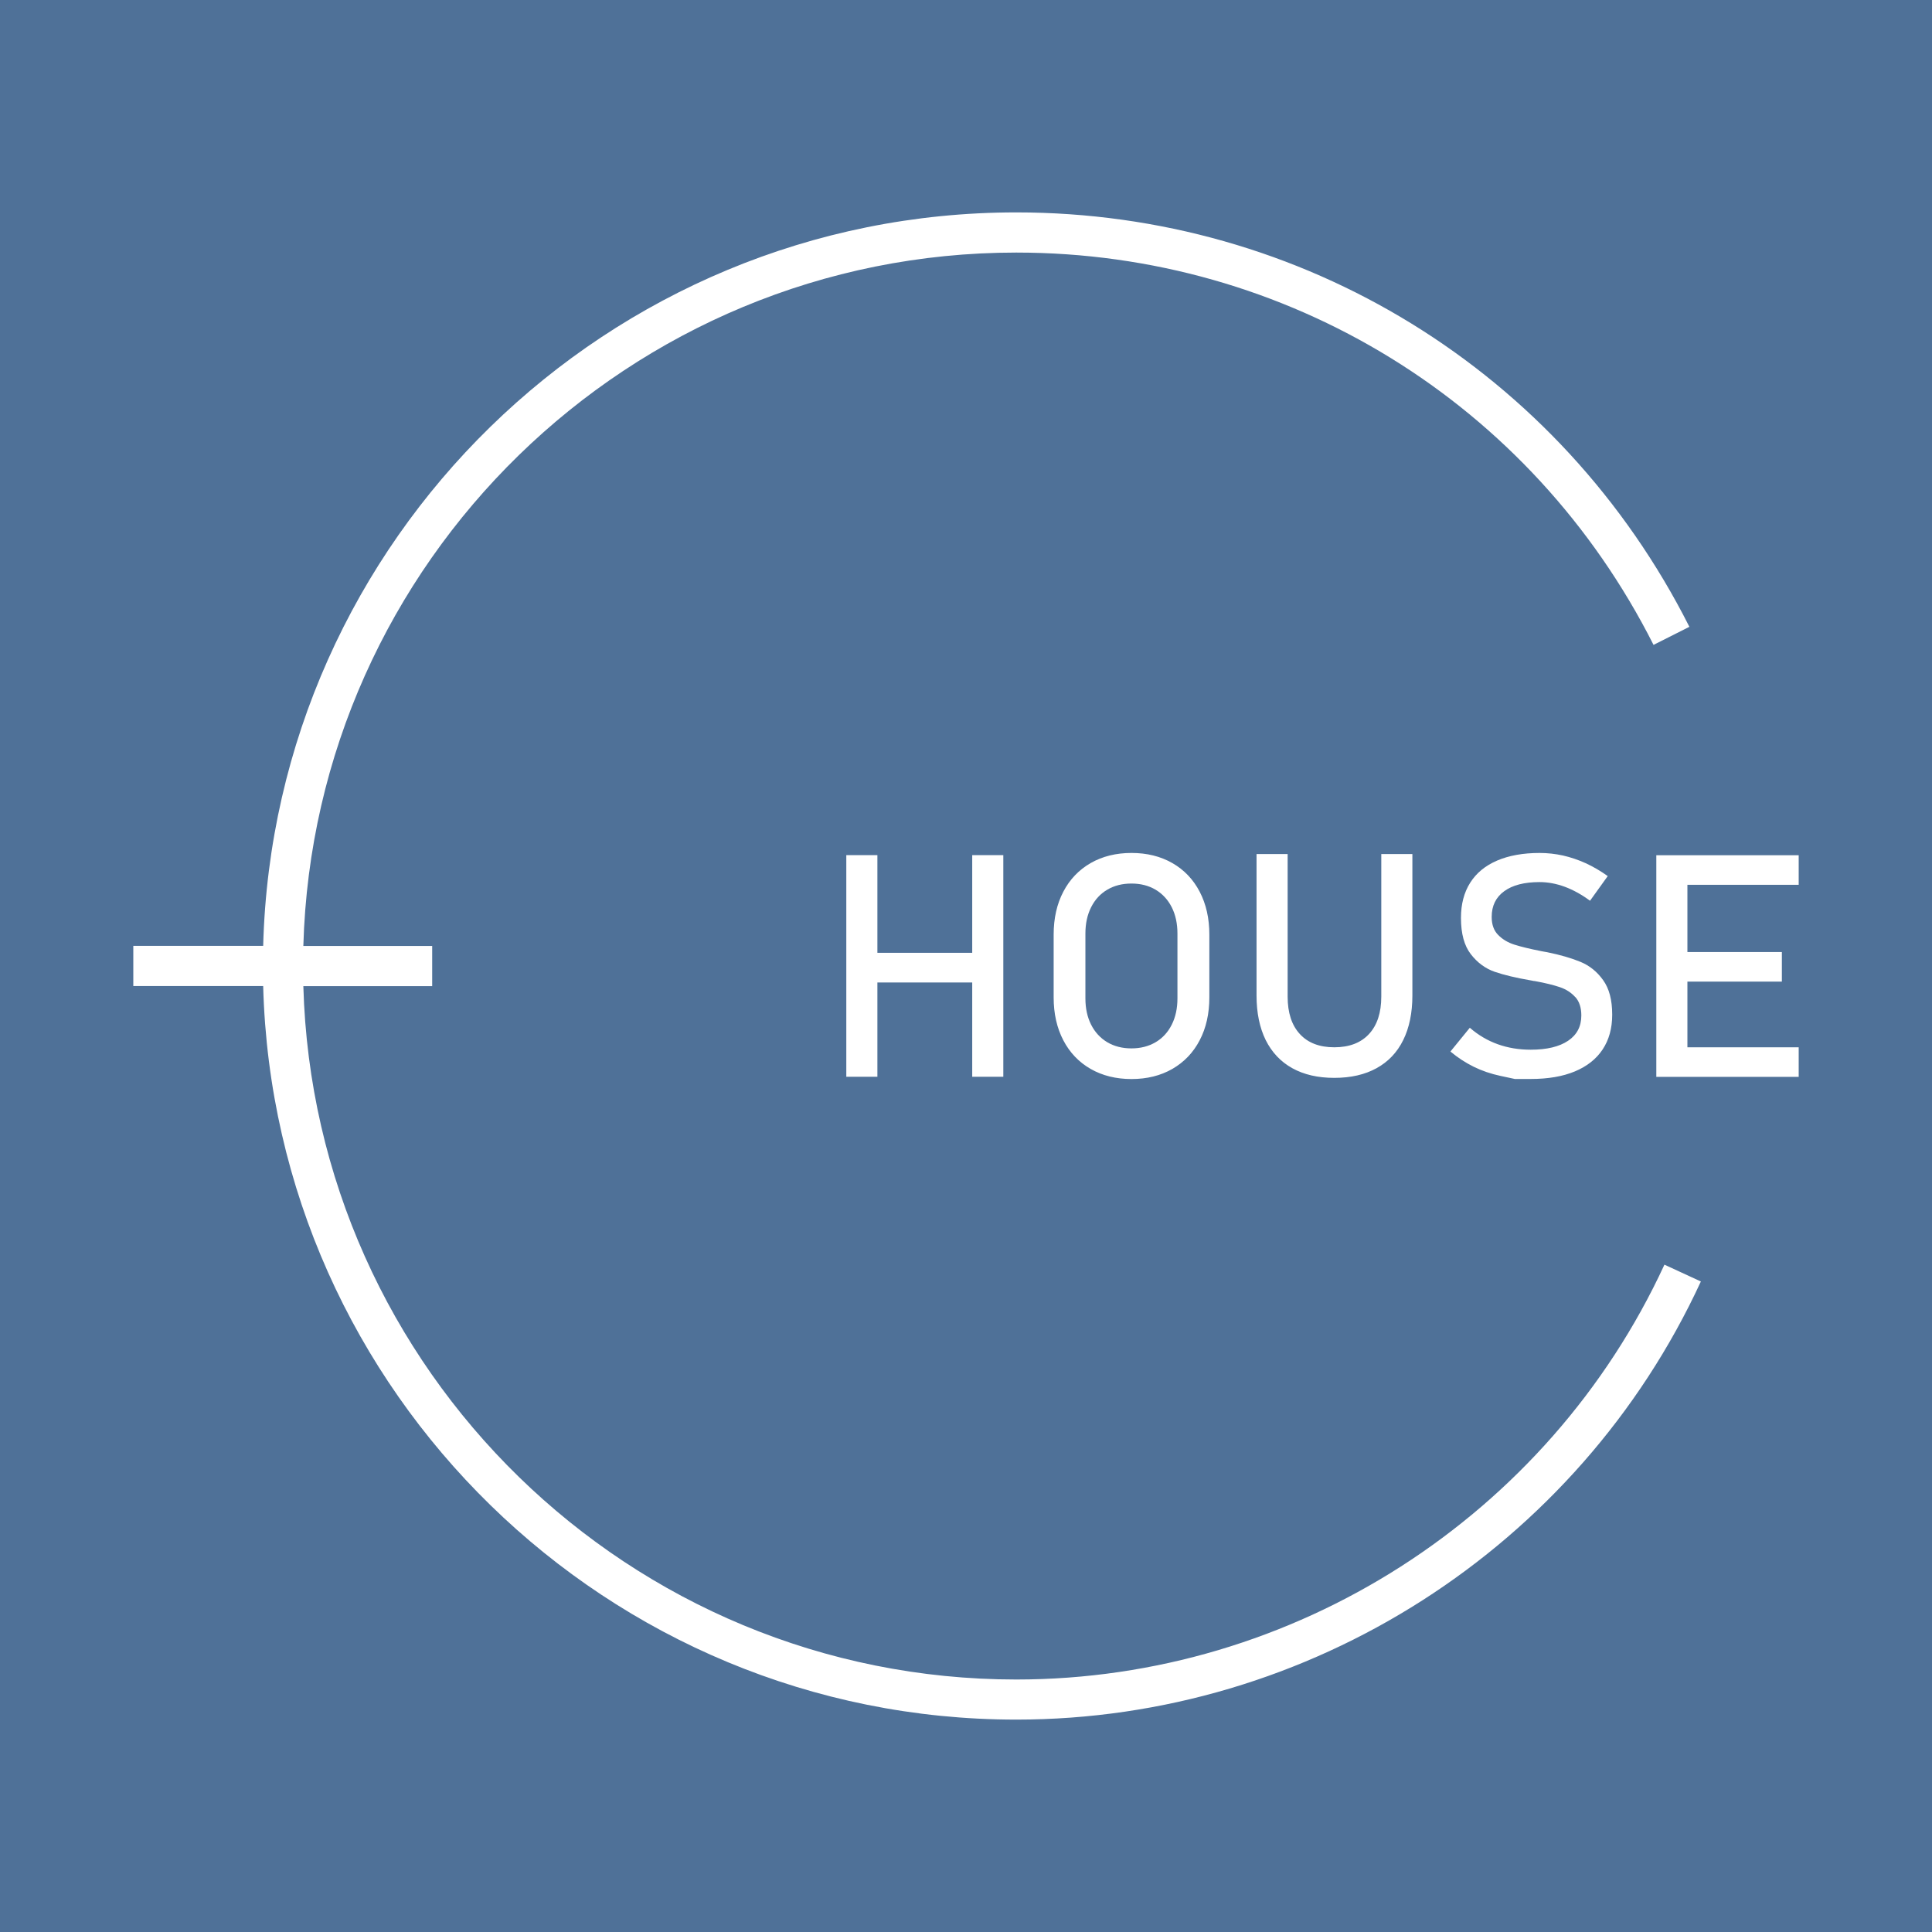 <?xml version="1.0" encoding="UTF-8"?><svg id="_レイヤー_2" xmlns="http://www.w3.org/2000/svg" viewBox="0 0 264.06 264.06"><defs><style>.cls-1{fill:#4f7198;}</style></defs><g id="_レイヤー_1-2"><path class="cls-1" d="m157.94,121.6c-.95-.56-2.05-.84-3.3-.84s-2.35.28-3.3.84c-.95.56-1.69,1.36-2.21,2.4-.52,1.03-.78,2.23-.78,3.59v8.87c0,1.36.26,2.56.78,3.59.52,1.03,1.26,1.83,2.21,2.4.95.56,2.05.84,3.3.84s2.35-.28,3.3-.84c.95-.56,1.69-1.36,2.21-2.4.52-1.03.78-2.23.78-3.59v-8.87c0-1.36-.26-2.56-.78-3.59-.52-1.03-1.26-1.83-2.21-2.4Z"/><path class="cls-1" d="m0,0v264.06h264.06V0H0Zm138.9,235.03c-55.87,0-101.46-44.73-102.93-100.26h-17.75v-5.49h17.75c1.46-55.53,47.05-100.25,102.93-100.25,39.11,0,74.36,21.7,92,56.64l-4.9,2.47c-16.7-33.08-50.07-53.62-87.1-53.62-52.85,0-95.98,42.27-97.44,94.77h17.61v5.49h-17.61c1.46,52.5,44.59,94.77,97.44,94.77,37.92,0,72.69-22.26,88.59-56.7l4.98,2.3c-16.79,36.38-53.52,59.88-93.57,59.88Zm76.41-98.74c-.55-.62-1.26-1.08-2.12-1.37s-1.99-.57-3.36-.82c-.04-.01-.09-.02-.14-.02s-.09,0-.14-.02l-.31-.06c-2.03-.35-3.68-.74-4.95-1.18-1.27-.44-2.36-1.24-3.26-2.4-.9-1.16-1.35-2.81-1.35-4.95v-.02c0-1.87.42-3.48,1.26-4.8.84-1.33,2.07-2.34,3.68-3.03,1.61-.69,3.55-1.04,5.81-1.04,1.08,0,2.15.12,3.2.35,1.05.24,2.08.59,3.1,1.05,1.02.47,2.02,1.05,3.01,1.76l-2.42,3.37c-1.15-.85-2.3-1.48-3.45-1.91-1.15-.42-2.29-.64-3.45-.64-2.07,0-3.68.41-4.82,1.24-1.15.83-1.72,2-1.72,3.51v.02c0,1.04.29,1.86.89,2.46.59.6,1.33,1.04,2.21,1.32.88.28,2.11.58,3.68.89.06.01.11.02.16.03.05,0,.1.02.16.03.07.01.15.03.23.04.08.01.16.03.23.04,1.83.37,3.36.82,4.59,1.33,1.23.51,2.26,1.34,3.08,2.49.83,1.15,1.24,2.71,1.24,4.7v.04c0,1.85-.44,3.43-1.31,4.74-.87,1.31-2.14,2.31-3.8,3-1.66.69-3.66,1.03-6.01,1.03h-2.19s-.65-.14-1.96-.42c-1.31-.28-2.52-.69-3.66-1.25-1.13-.56-2.19-1.25-3.18-2.08l2.65-3.25c1.15,1,2.42,1.75,3.81,2.25,1.39.5,2.9.75,4.52.75,2.19,0,3.9-.41,5.1-1.22,1.21-.81,1.81-1.96,1.81-3.45v-.02c0-1.06-.27-1.89-.82-2.51Zm-37.65,5.04c1.11,1.21,2.68,1.81,4.71,1.81s3.62-.6,4.74-1.81c1.12-1.21,1.68-2.92,1.68-5.12v-19.48h4.25v19.33c0,2.37-.42,4.41-1.25,6.09-.83,1.69-2.05,2.97-3.65,3.85-1.6.88-3.52,1.32-5.77,1.32s-4.15-.44-5.74-1.32c-1.59-.88-2.8-2.17-3.64-3.85-.83-1.69-1.25-3.72-1.25-6.09v-19.33h4.25v19.48c0,2.21.56,3.92,1.67,5.12Zm-12.37-13.59v8.58c0,2.22-.44,4.18-1.32,5.86-.88,1.69-2.13,2.99-3.74,3.92-1.61.92-3.47,1.38-5.58,1.38s-3.97-.46-5.58-1.38c-1.61-.92-2.86-2.23-3.74-3.92-.88-1.69-1.32-3.64-1.32-5.86v-8.58c0-2.22.44-4.18,1.32-5.86.88-1.69,2.13-2.99,3.74-3.92,1.61-.92,3.47-1.38,5.58-1.38s3.97.46,5.58,1.38c1.61.92,2.86,2.23,3.74,3.92.88,1.69,1.32,3.64,1.32,5.86Zm-45.37,6.54v12.89h-4.25v-30.29h4.25v13.35h12.96v-13.35h4.25v30.29h-4.25v-12.89h-12.96Zm125.92-13.35h-15.21v9.19h12.91v4.04h-12.91v8.98h15.21v4.04h-19.46v-30.29h19.46v4.04Z"/></g></svg>